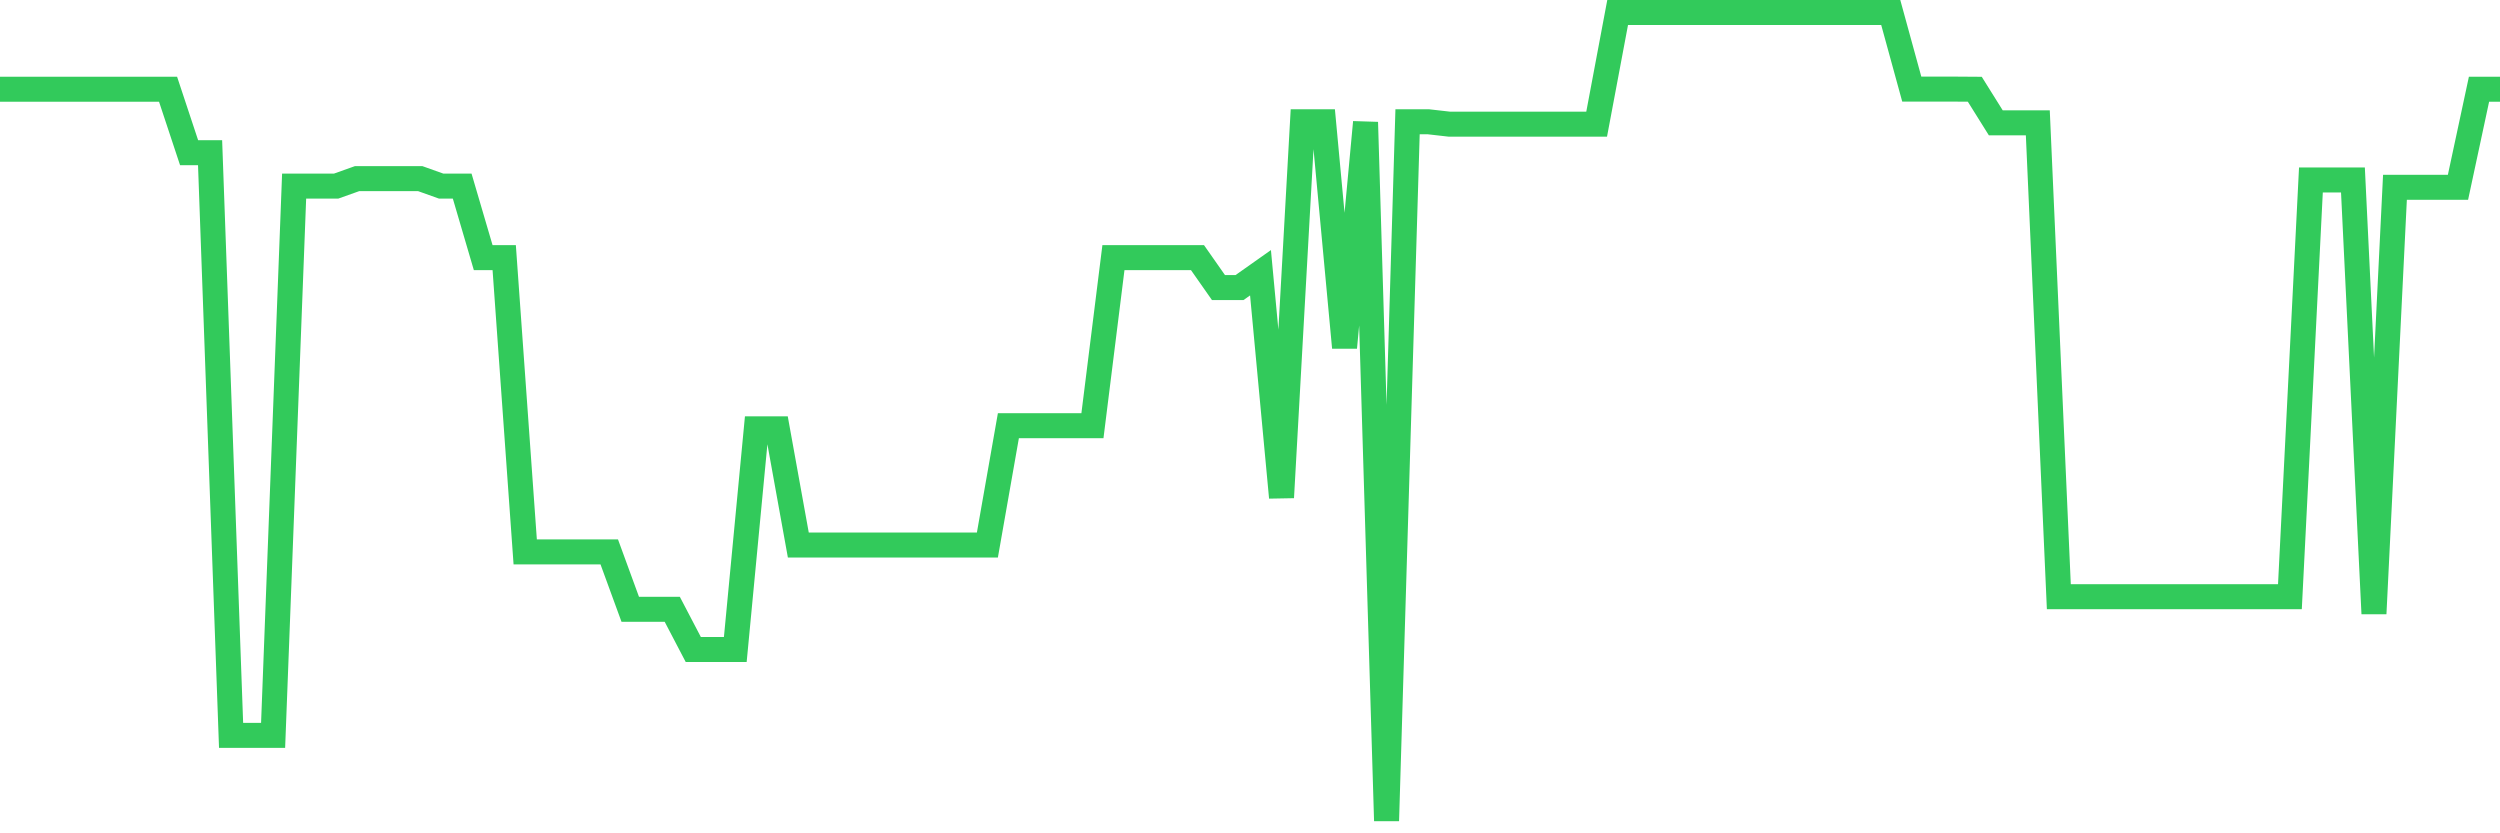 <svg
  xmlns="http://www.w3.org/2000/svg"
  xmlns:xlink="http://www.w3.org/1999/xlink"
  width="120"
  height="40"
  viewBox="0 0 120 40"
  preserveAspectRatio="none"
>
  <polyline
    points="0,4.284 1.008,4.284 2.017,4.284 3.025,4.284 4.034,4.284 5.042,4.284 6.05,4.284 7.059,4.284 8.067,4.284 9.076,7.328 10.084,7.328 11.092,35.298 12.101,35.298 13.109,35.298 14.118,8.933 15.126,8.933 16.134,8.933 17.143,8.573 18.151,8.573 19.16,8.573 20.168,8.573 21.176,8.933 22.185,8.933 23.193,12.365 24.202,12.365 25.21,26.491 26.218,26.491 27.227,26.491 28.235,26.491 29.244,26.491 30.252,29.247 31.261,29.247 32.269,29.247 33.277,31.175 34.286,31.175 35.294,31.175 36.303,20.583 37.311,20.583 38.319,26.16 39.328,26.16 40.336,26.16 41.345,26.16 42.353,26.16 43.361,26.16 44.37,26.16 45.378,26.16 46.387,26.16 47.395,26.16 48.403,20.432 49.412,20.432 50.42,20.432 51.429,20.432 52.437,20.432 53.445,12.365 54.454,12.365 55.462,12.365 56.471,12.365 57.479,12.365 58.487,13.804 59.496,13.804 60.504,13.092 61.513,23.879 62.521,5.846 63.529,5.846 64.538,16.683 65.546,5.867 66.555,39.4 67.563,5.846 68.571,5.846 69.58,5.961 70.588,5.961 71.597,5.961 72.605,5.961 73.613,5.961 74.622,5.961 75.63,5.961 76.639,5.961 77.647,0.6 78.655,0.6 79.664,0.6 80.672,0.6 81.681,0.6 82.689,0.6 83.697,0.6 84.706,0.6 85.714,0.6 86.723,0.6 87.731,0.6 88.739,0.6 89.748,0.6 90.756,0.6 91.765,4.277 92.773,4.277 93.782,4.277 94.79,4.284 95.798,5.896 96.807,5.896 97.815,5.896 98.824,28.642 99.832,28.642 100.84,28.642 101.849,28.642 102.857,28.642 103.866,28.642 104.874,28.642 105.882,28.642 106.891,28.642 107.899,28.642 108.908,28.642 109.916,28.642 110.924,8.638 111.933,8.638 112.941,8.638 113.95,29.455 114.958,8.99 115.966,8.99 116.975,8.99 117.983,8.99 118.992,4.284 120,4.284"
    fill="none"
    stroke="#32ca5b"
    stroke-width="1.2"
  >
  </polyline>
</svg>